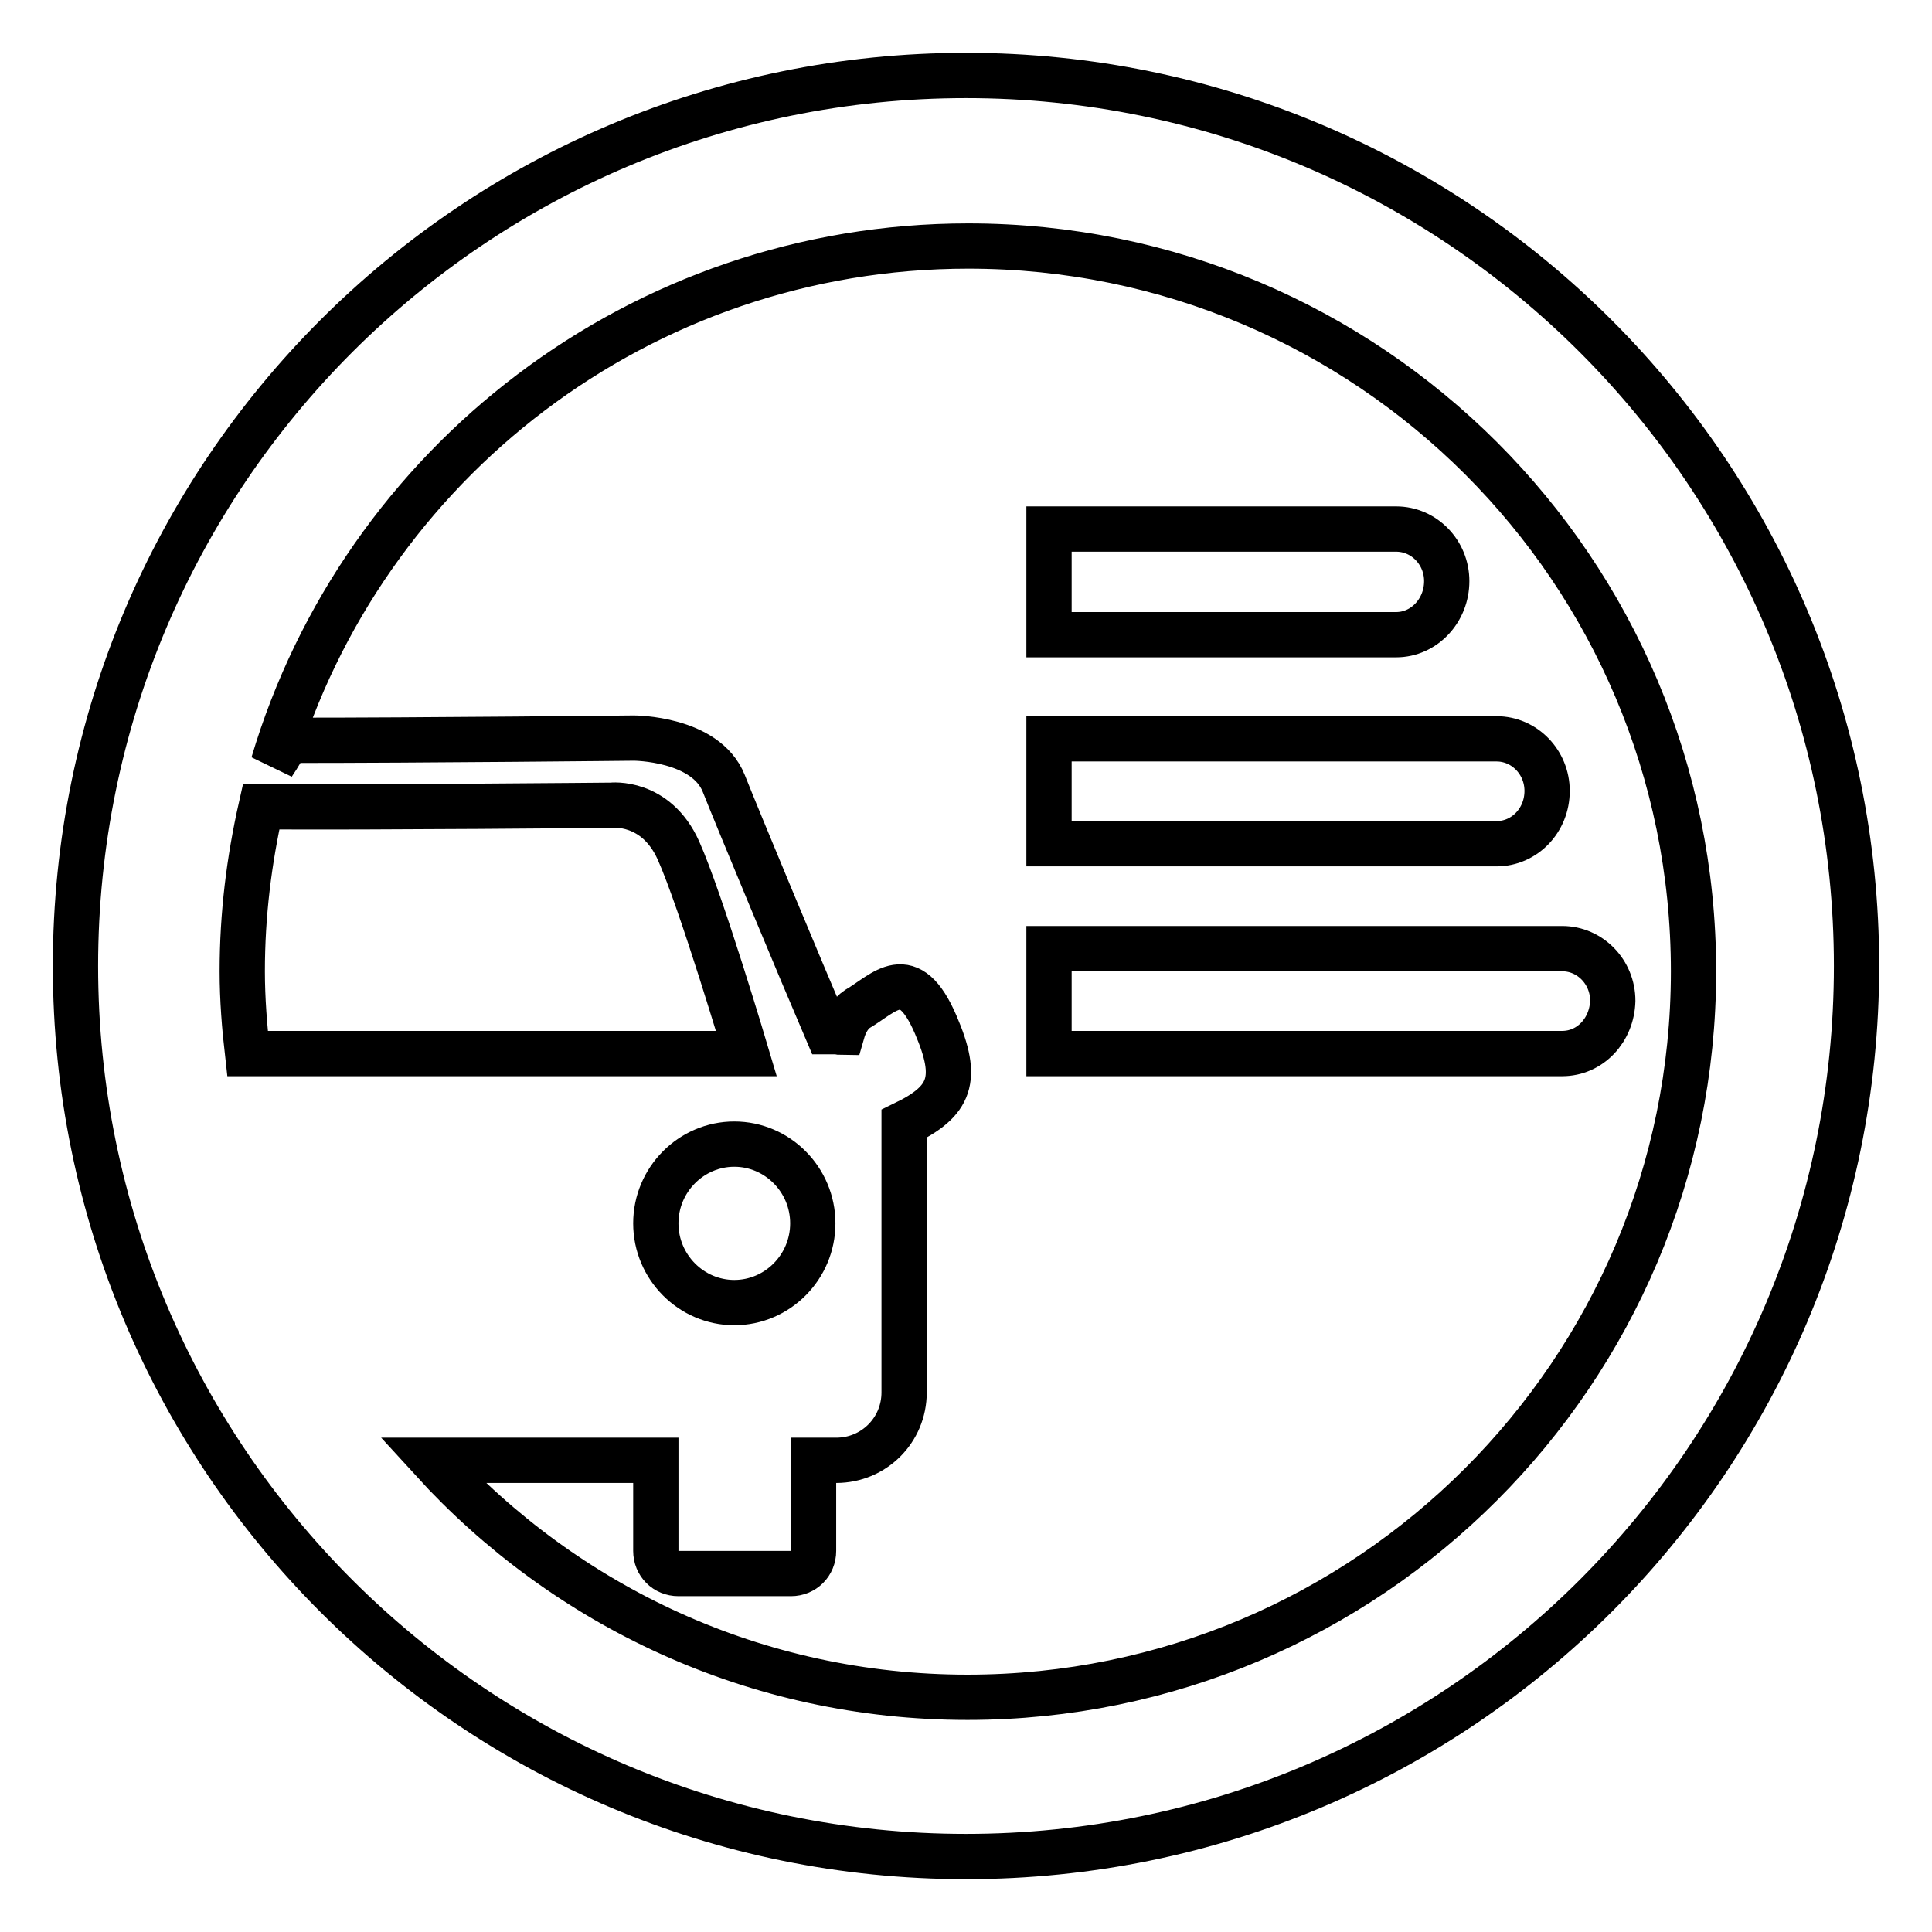 <?xml version="1.0" encoding="utf-8"?>
<!-- Svg Vector Icons : http://www.onlinewebfonts.com/icon -->
<!DOCTYPE svg PUBLIC "-//W3C//DTD SVG 1.1//EN" "http://www.w3.org/Graphics/SVG/1.1/DTD/svg11.dtd">
<svg version="1.1" xmlns="http://www.w3.org/2000/svg" xmlns:xlink="http://www.w3.org/1999/xlink" x="0px" y="0px" viewBox="0 0 256 256" enable-background="new 0 0 256 256" xml:space="preserve">
<g> <path stroke-width="6" fill-opacity="0" stroke="#000000"  d="M128,246c-65.2,0-118-52.8-118-118C10,62.8,62.8,10,128,10c65.2,0,118,52.8,118,118 C246,193.2,193.2,246,128,246z M32.1,128.7c0,3.7,0.3,7.4,0.7,10.9h66.1c0,0-6-20.2-9-26.9c-3-6.7-8.9-6-8.9-6s-31.6,0.3-46.4,0.2 C33,114,32.1,121.2,32.1,128.7z M86.9,162.1c0,5.8,4.7,10.5,10.4,10.5s10.4-4.7,10.4-10.5c0-5.8-4.7-10.5-10.4-10.5 S86.9,156.3,86.9,162.1z M128.3,32.6c-43.5,0-80.3,28.9-92.1,68.6c0.7-1,1.3-2.2,2-3.1C56.2,98.1,84,97.8,84,97.8s9.5,0,11.9,6 c1.9,4.8,10.4,25.2,13.7,32.9h1.2c0.3,0,0.5,0.1,0.8,0.1c0.4-1.4,1.1-2.5,2-3.1c3.6-2.1,6.8-6.3,10.4,2.1c3.1,7.2,2,10.1-4.2,13.1 v35.6c0,5-4,9-9,9h-3v12c0,1.7-1.3,3-3,3H89.9c-1.7,0-3-1.3-3-3v-12H57.3c17.6,19.3,42.8,31.4,70.9,31.4 c53.1,0,96.2-43.1,96.2-96.2C224.4,75.6,181.4,32.6,128.3,32.6z M207,139.6h-68v-13.9h68c3.7,0,6.7,3.1,6.7,6.9 C213.6,136.5,210.7,139.6,207,139.6z M198.3,111.8H139V97.9h59.3c3.7,0,6.7,3.1,6.7,6.9C205,108.7,202,111.8,198.3,111.8z  M185,84.1h-46V70.1h46c3.7,0,6.7,3.1,6.7,6.9C191.7,80.9,188.7,84.1,185,84.1z"/></g>
</svg>